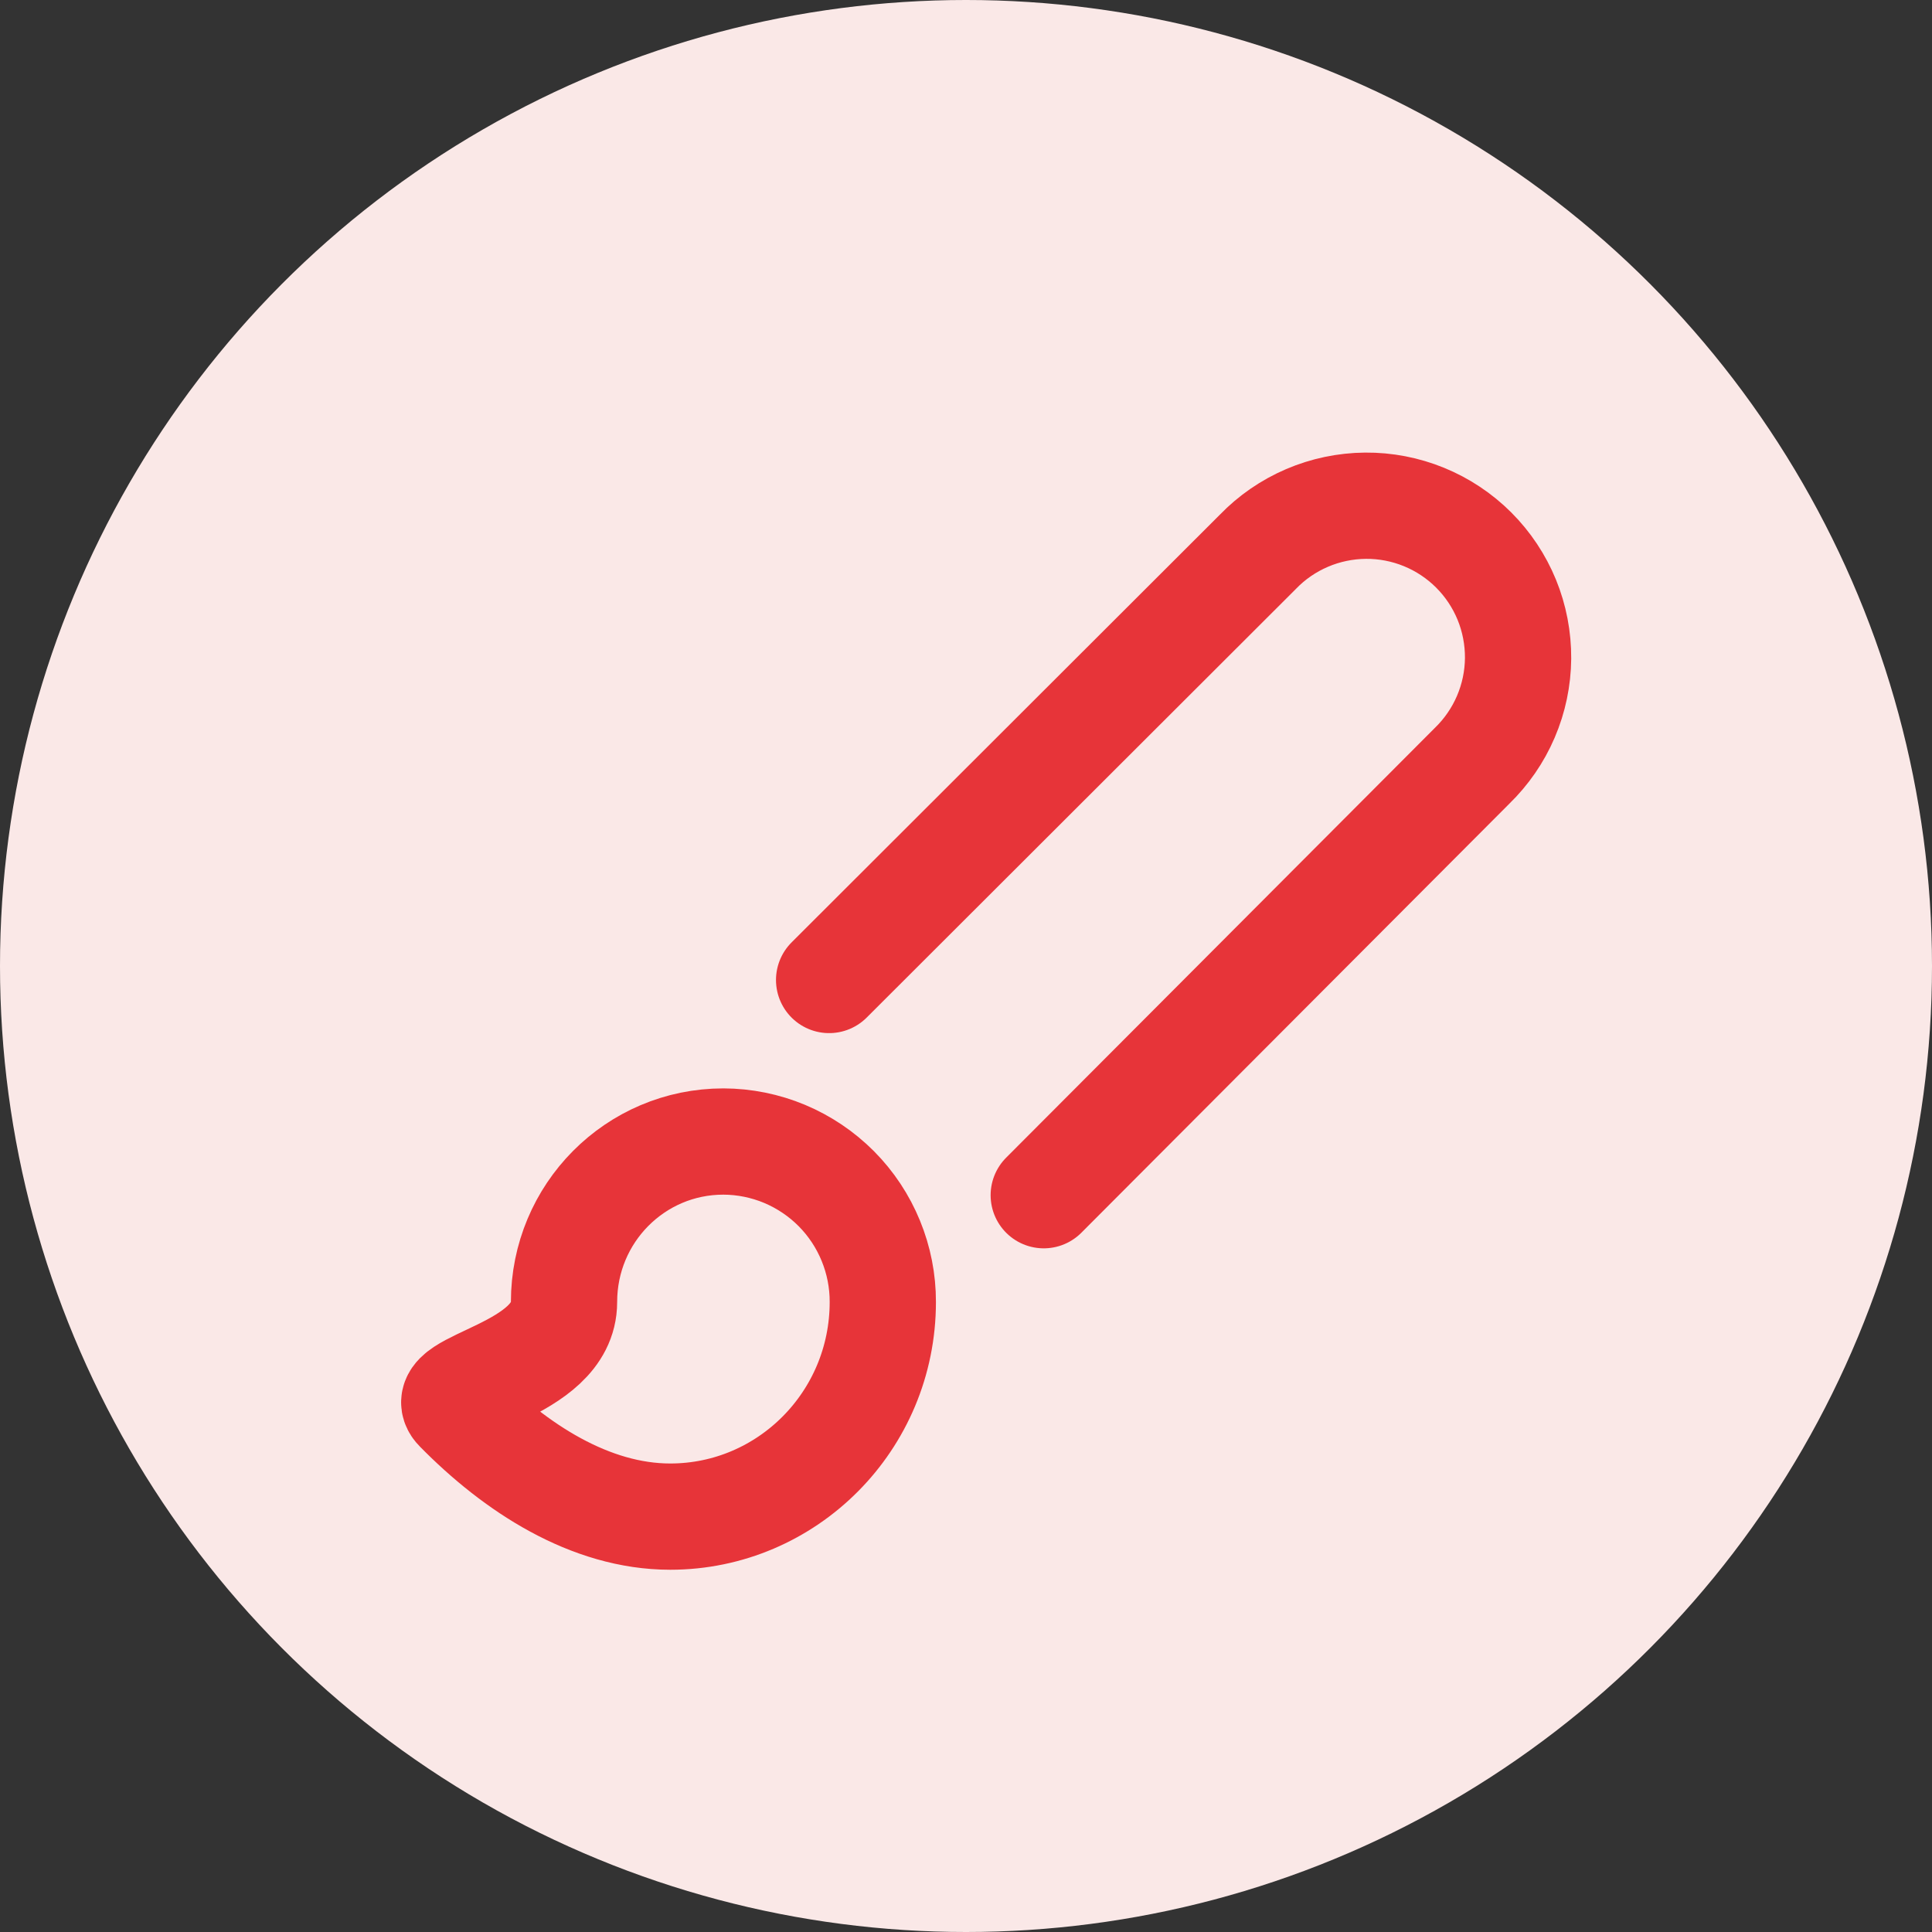 <svg width="33" height="33" viewBox="0 0 33 33" fill="none" xmlns="http://www.w3.org/2000/svg">
<rect x="0" y="0" width="33" height="33" fill="#333333" stroke="none"/>
<circle cx="16.5" cy="16.5" r="16.5" fill="#FAE8E7"/>
<path d="M14.162 16.739L21.486 9.425C21.724 9.178 22.01 8.982 22.325 8.847C22.64 8.712 22.98 8.641 23.323 8.638C23.666 8.635 24.006 8.701 24.324 8.831C24.641 8.961 24.93 9.153 25.172 9.395C25.415 9.638 25.607 9.927 25.737 10.244C25.867 10.562 25.932 10.902 25.93 11.245C25.927 11.588 25.856 11.927 25.721 12.242C25.586 12.558 25.389 12.843 25.143 13.082L17.828 20.415" stroke="#E73439" stroke-width="1.815" stroke-linecap="round" stroke-linejoin="round"/>
<path d="M12.356 19.498C10.85 19.498 9.634 20.723 9.634 22.239C9.634 23.445 7.365 23.618 7.819 24.072C8.799 25.07 10.078 25.905 11.448 25.905C13.445 25.905 15.079 24.271 15.079 22.239C15.08 21.88 15.01 21.524 14.874 21.193C14.738 20.861 14.538 20.559 14.285 20.304C14.032 20.05 13.732 19.848 13.401 19.709C13.07 19.571 12.715 19.499 12.356 19.498Z" stroke="#E73439" stroke-width="1.815" stroke-linecap="round" stroke-linejoin="round"/>
</svg>
